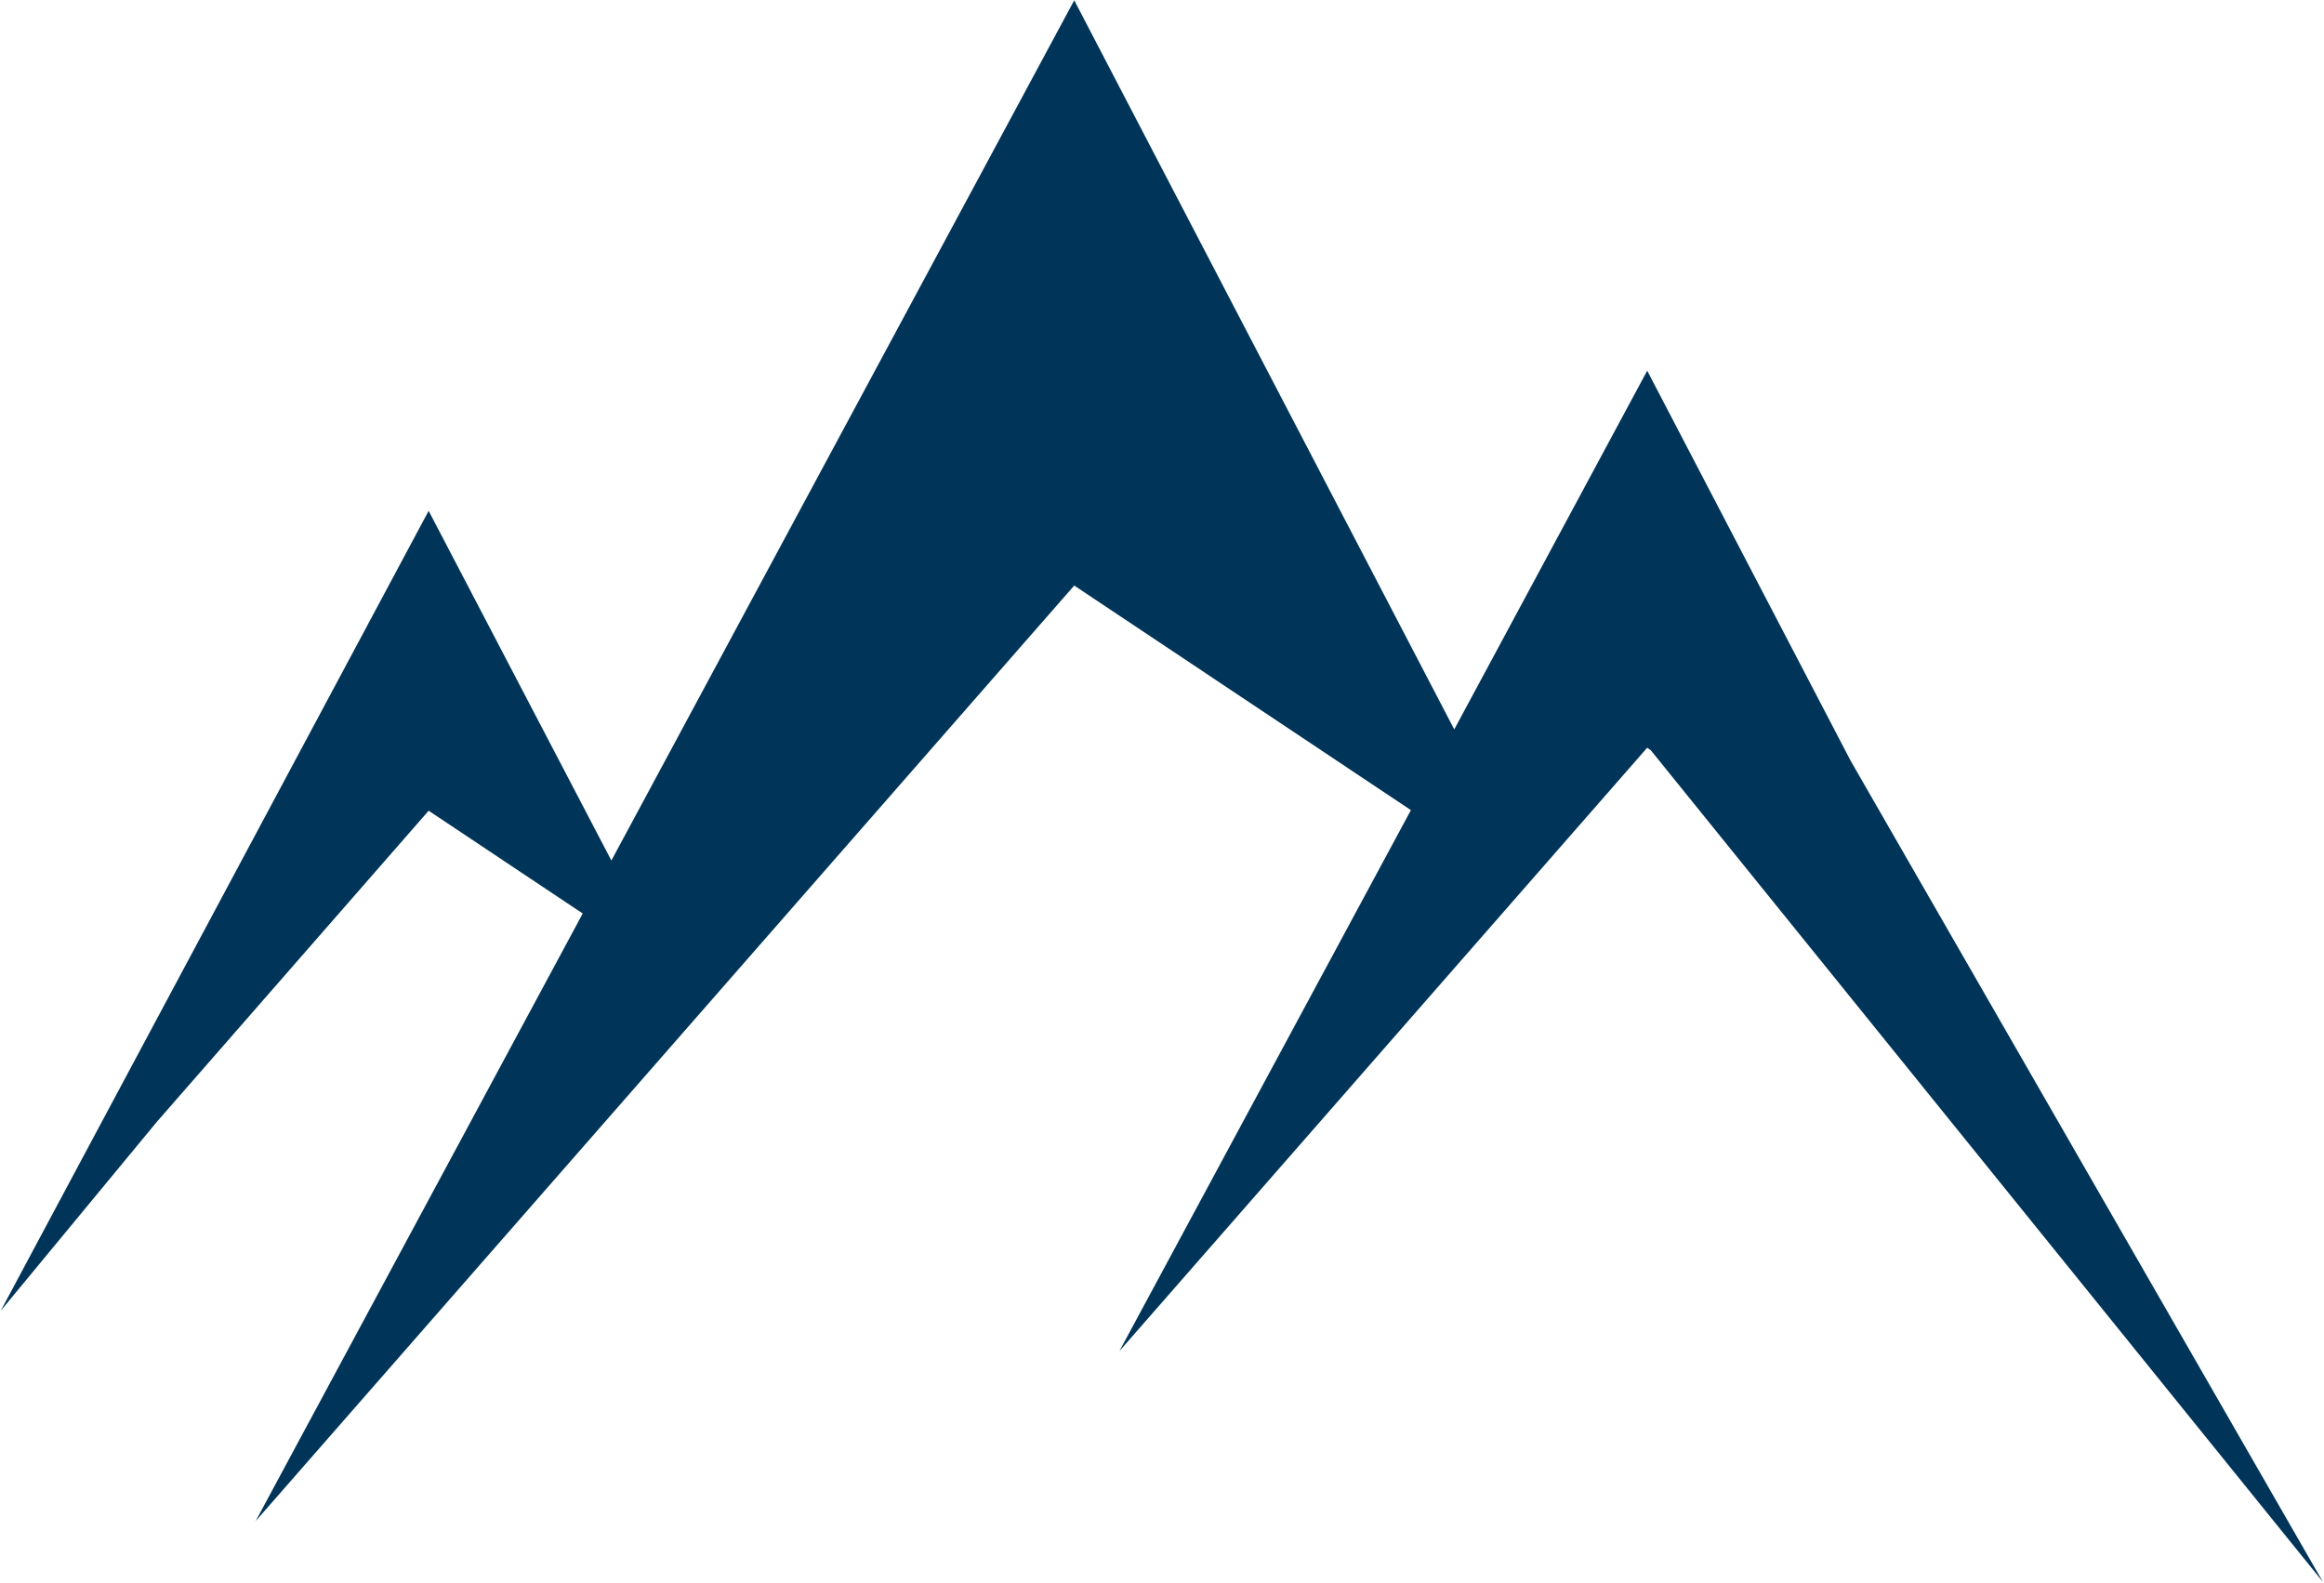 <svg version="1.2" xmlns="http://www.w3.org/2000/svg" viewBox="0 0 1549 1055" width="1549" height="1055">
	<title>SMLP_BIG</title>
	<style>
		.s0 { fill: #003559 } 
	</style>
	<g id="Page 1">
		<path id="Path 28" class="s0" d="m716 0.2l-308.5 573.4-121.8-233.1-285.2 533.2 104.1-126 181.1-207.3 102.7 68.5-218 405 545.6-623.6 224.4 149.7-194.3 360.6 351.8-402.2 2.4 1.7 448 554.4-314.7-547.2-135.7-260.2-128.6 239.1z"/>
	</g>
</svg>